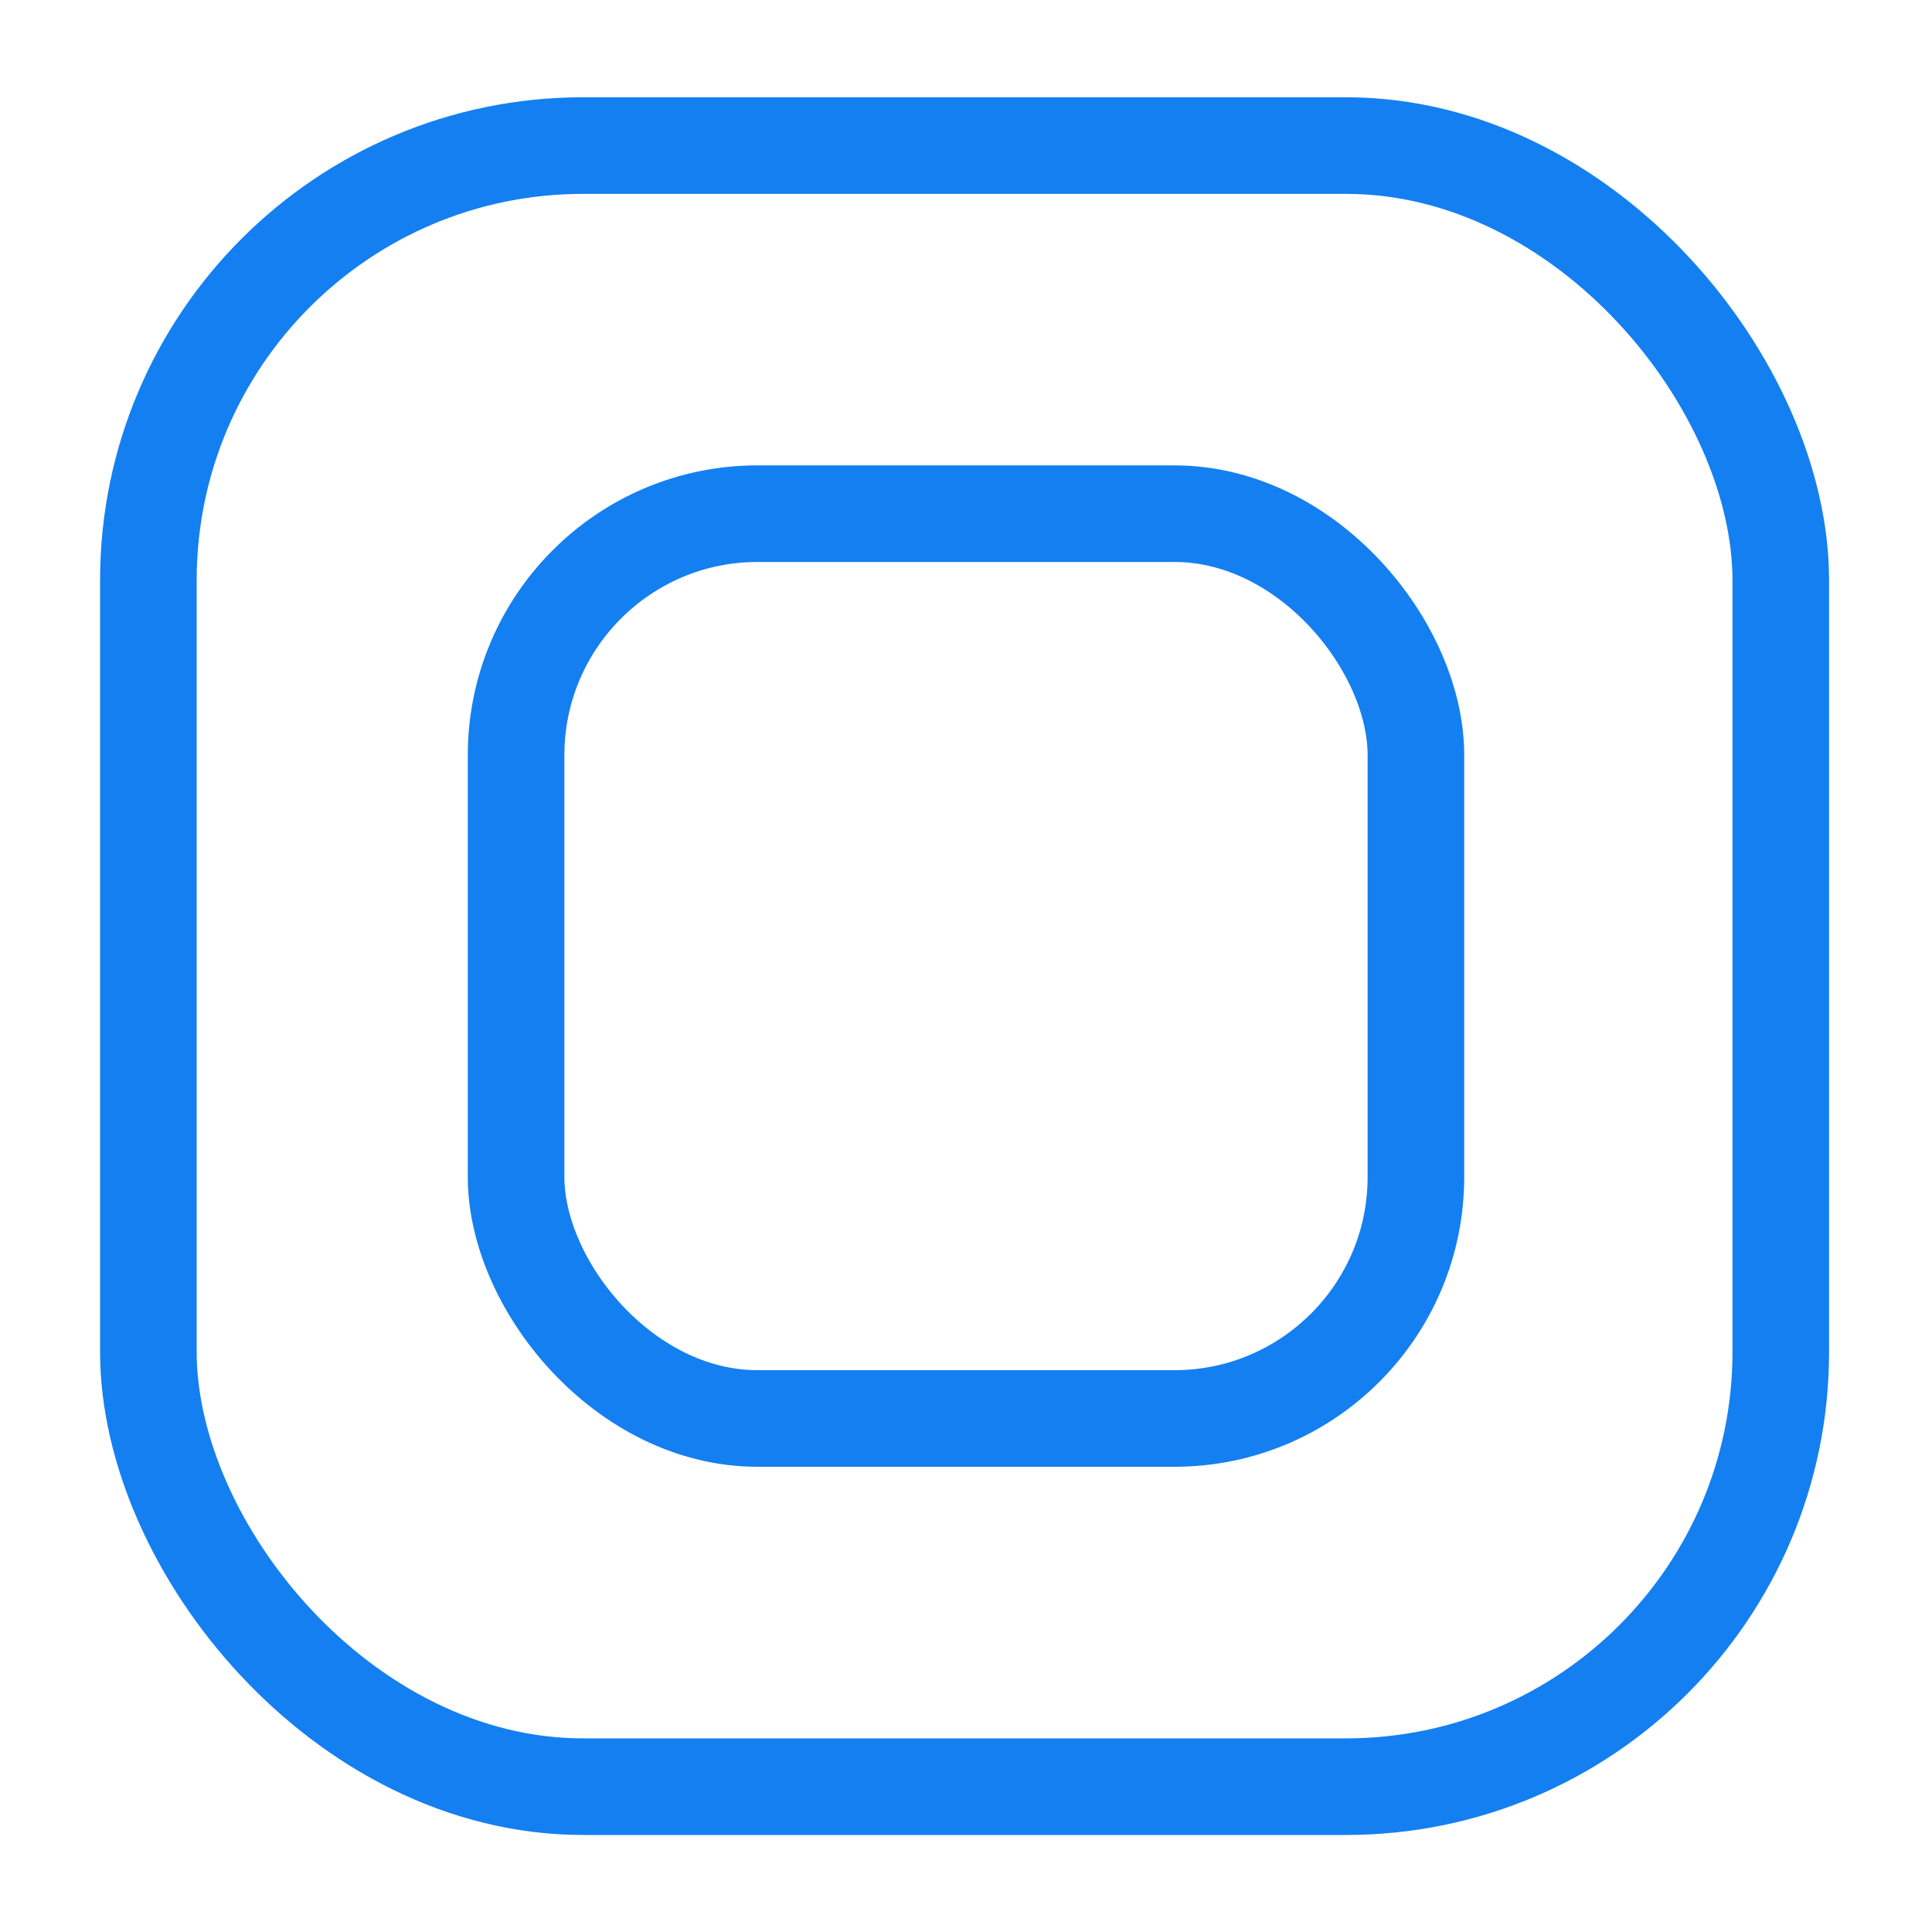<svg width="40" height="40" viewBox="0 0 40 40" fill="none" xmlns="http://www.w3.org/2000/svg">
<g clip-path="url(#clip0_474_366)">
<rect x="3.072" y="3.014" width="33.797" height="33.977" rx="9" stroke="#147FF1" stroke-width="2"/>
<rect x="10.685" y="10.635" width="18.63" height="18.733" rx="5" stroke="#147FF1" stroke-width="2"/>
</g>
<defs>
<clipPath id="clip0_474_366">
<rect width="40" height="40" fill="white" transform="matrix(1 0 0 -1 0 40)"/>
</clipPath>
</defs>
</svg>
